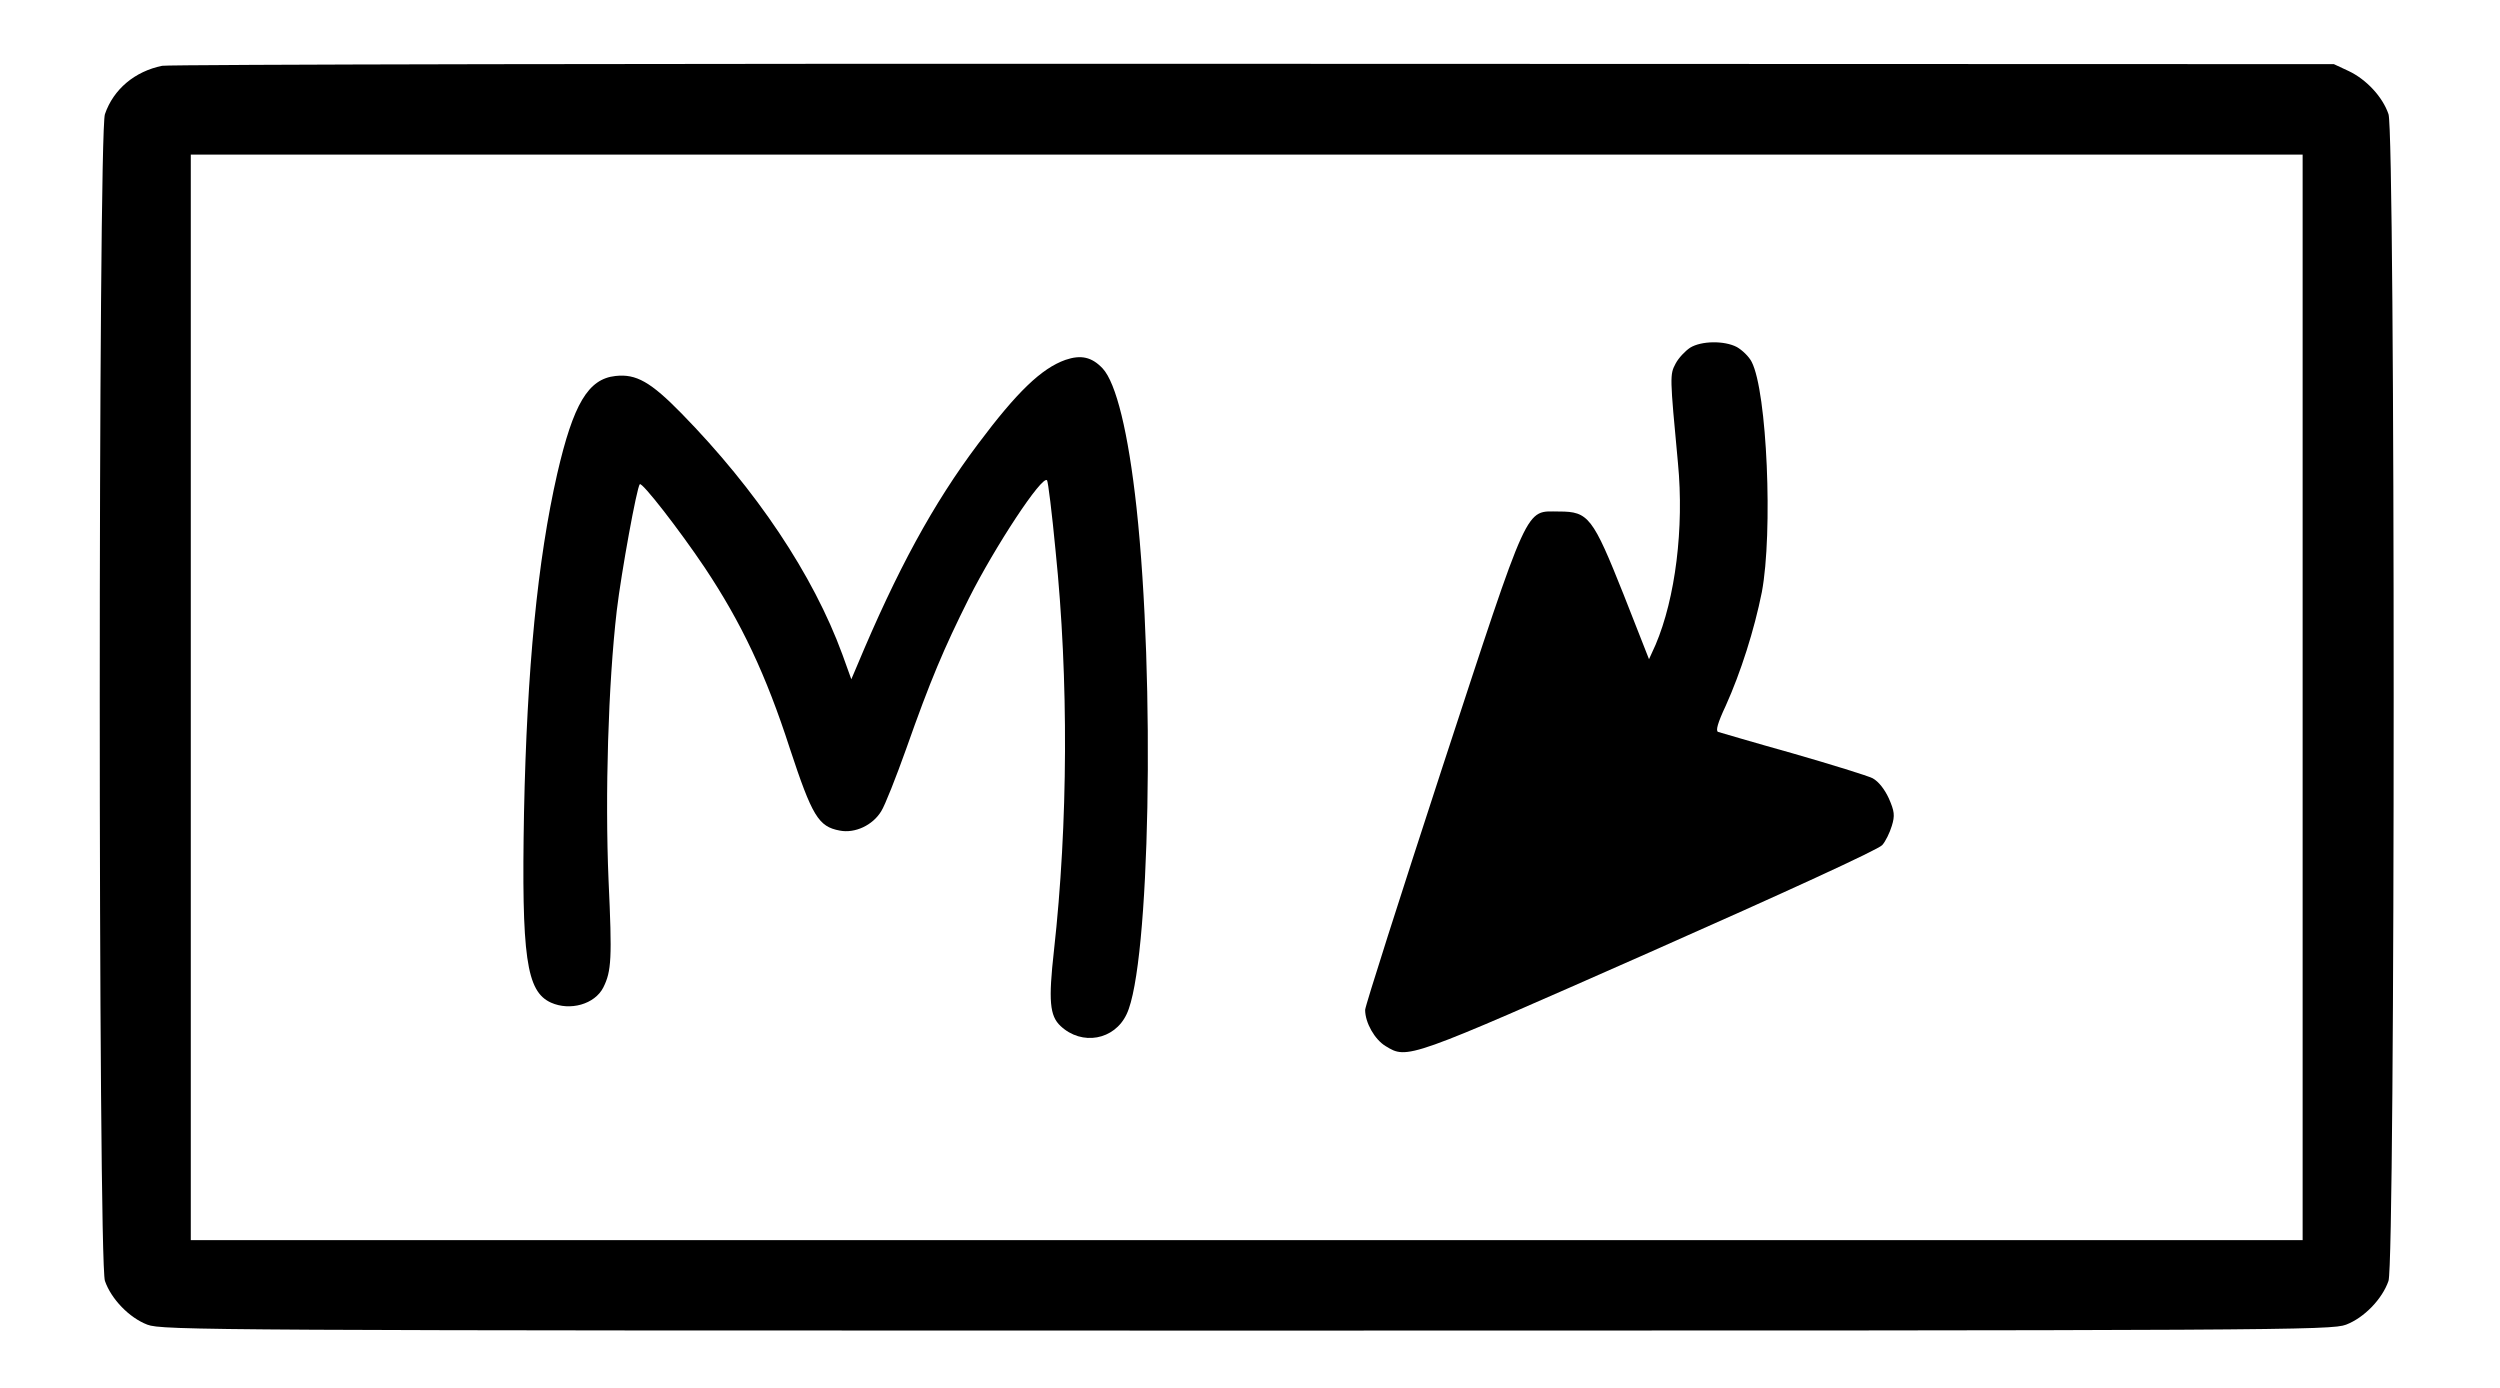 <?xml version="1.0" standalone="no"?>
<!DOCTYPE svg PUBLIC "-//W3C//DTD SVG 20010904//EN"
 "http://www.w3.org/TR/2001/REC-SVG-20010904/DTD/svg10.dtd">
<svg version="1.0" xmlns="http://www.w3.org/2000/svg"
 width="760pt" height="422pt" viewBox="0 0 760 422"
 preserveAspectRatio="xMidYMid meet">

<g transform="translate(0,422) scale(0.1,-0.1)"
fill="#000000" stroke="none">
<path d="M493 4020 c-83 -17 -148 -71 -174 -147 -21 -57 -21 -3489 0 -3547 19
-55 74 -112 129 -133 45 -17 187 -18 3342 -18 3155 0 3297 1 3342 18 55 21
110 78 129 133 21 58 21 3490 0 3547 -18 53 -68 106 -121 131 l-45 21 -3280 1
c-1804 1 -3299 -2 -3322 -6z m6507 -1920 l0 -1650 -3210 0 -3210 0 0 1650 0
1650 3210 0 3210 0 0 -1650z"/>
<path d="M5138 3163 c-15 -10 -35 -31 -44 -48 -18 -34 -18 -37 7 -303 19 -197
-8 -411 -68 -552 l-20 -44 -77 196 c-94 236 -107 253 -196 253 -105 0 -87 40
-355 -777 -129 -395 -235 -727 -235 -738 0 -39 29 -90 62 -110 67 -41 65 -41
803 285 409 181 697 313 707 326 10 11 23 38 29 58 10 32 8 45 -9 84 -13 28
-31 51 -49 61 -16 8 -126 42 -244 76 -118 33 -219 63 -226 65 -8 3 -1 28 23
79 46 102 87 231 110 346 34 181 16 610 -31 700 -8 16 -29 36 -45 45 -38 20
-108 19 -142 -2z"/>
<path d="M3239 3126 c-73 -26 -147 -97 -266 -256 -136 -181 -246 -383 -368
-675 l-17 -40 -27 75 c-89 243 -262 501 -489 733 -94 96 -138 121 -201 114
-83 -9 -128 -85 -177 -297 -60 -263 -92 -594 -101 -1030 -8 -440 7 -544 82
-578 58 -26 133 -5 159 46 25 50 27 88 16 326 -11 259 -1 596 25 820 14 117
61 375 70 384 7 7 119 -137 197 -253 112 -168 187 -327 259 -550 68 -206 87
-238 152 -250 46 -9 100 16 126 59 11 17 45 103 76 190 73 207 114 304 190
456 80 159 223 376 238 360 3 -3 15 -99 26 -215 40 -389 38 -829 -5 -1215 -17
-152 -13 -198 20 -229 65 -61 164 -43 201 36 71 148 87 1015 30 1540 -25 229
-62 379 -103 423 -33 35 -66 42 -113 26z"/>
</g>
</svg>
